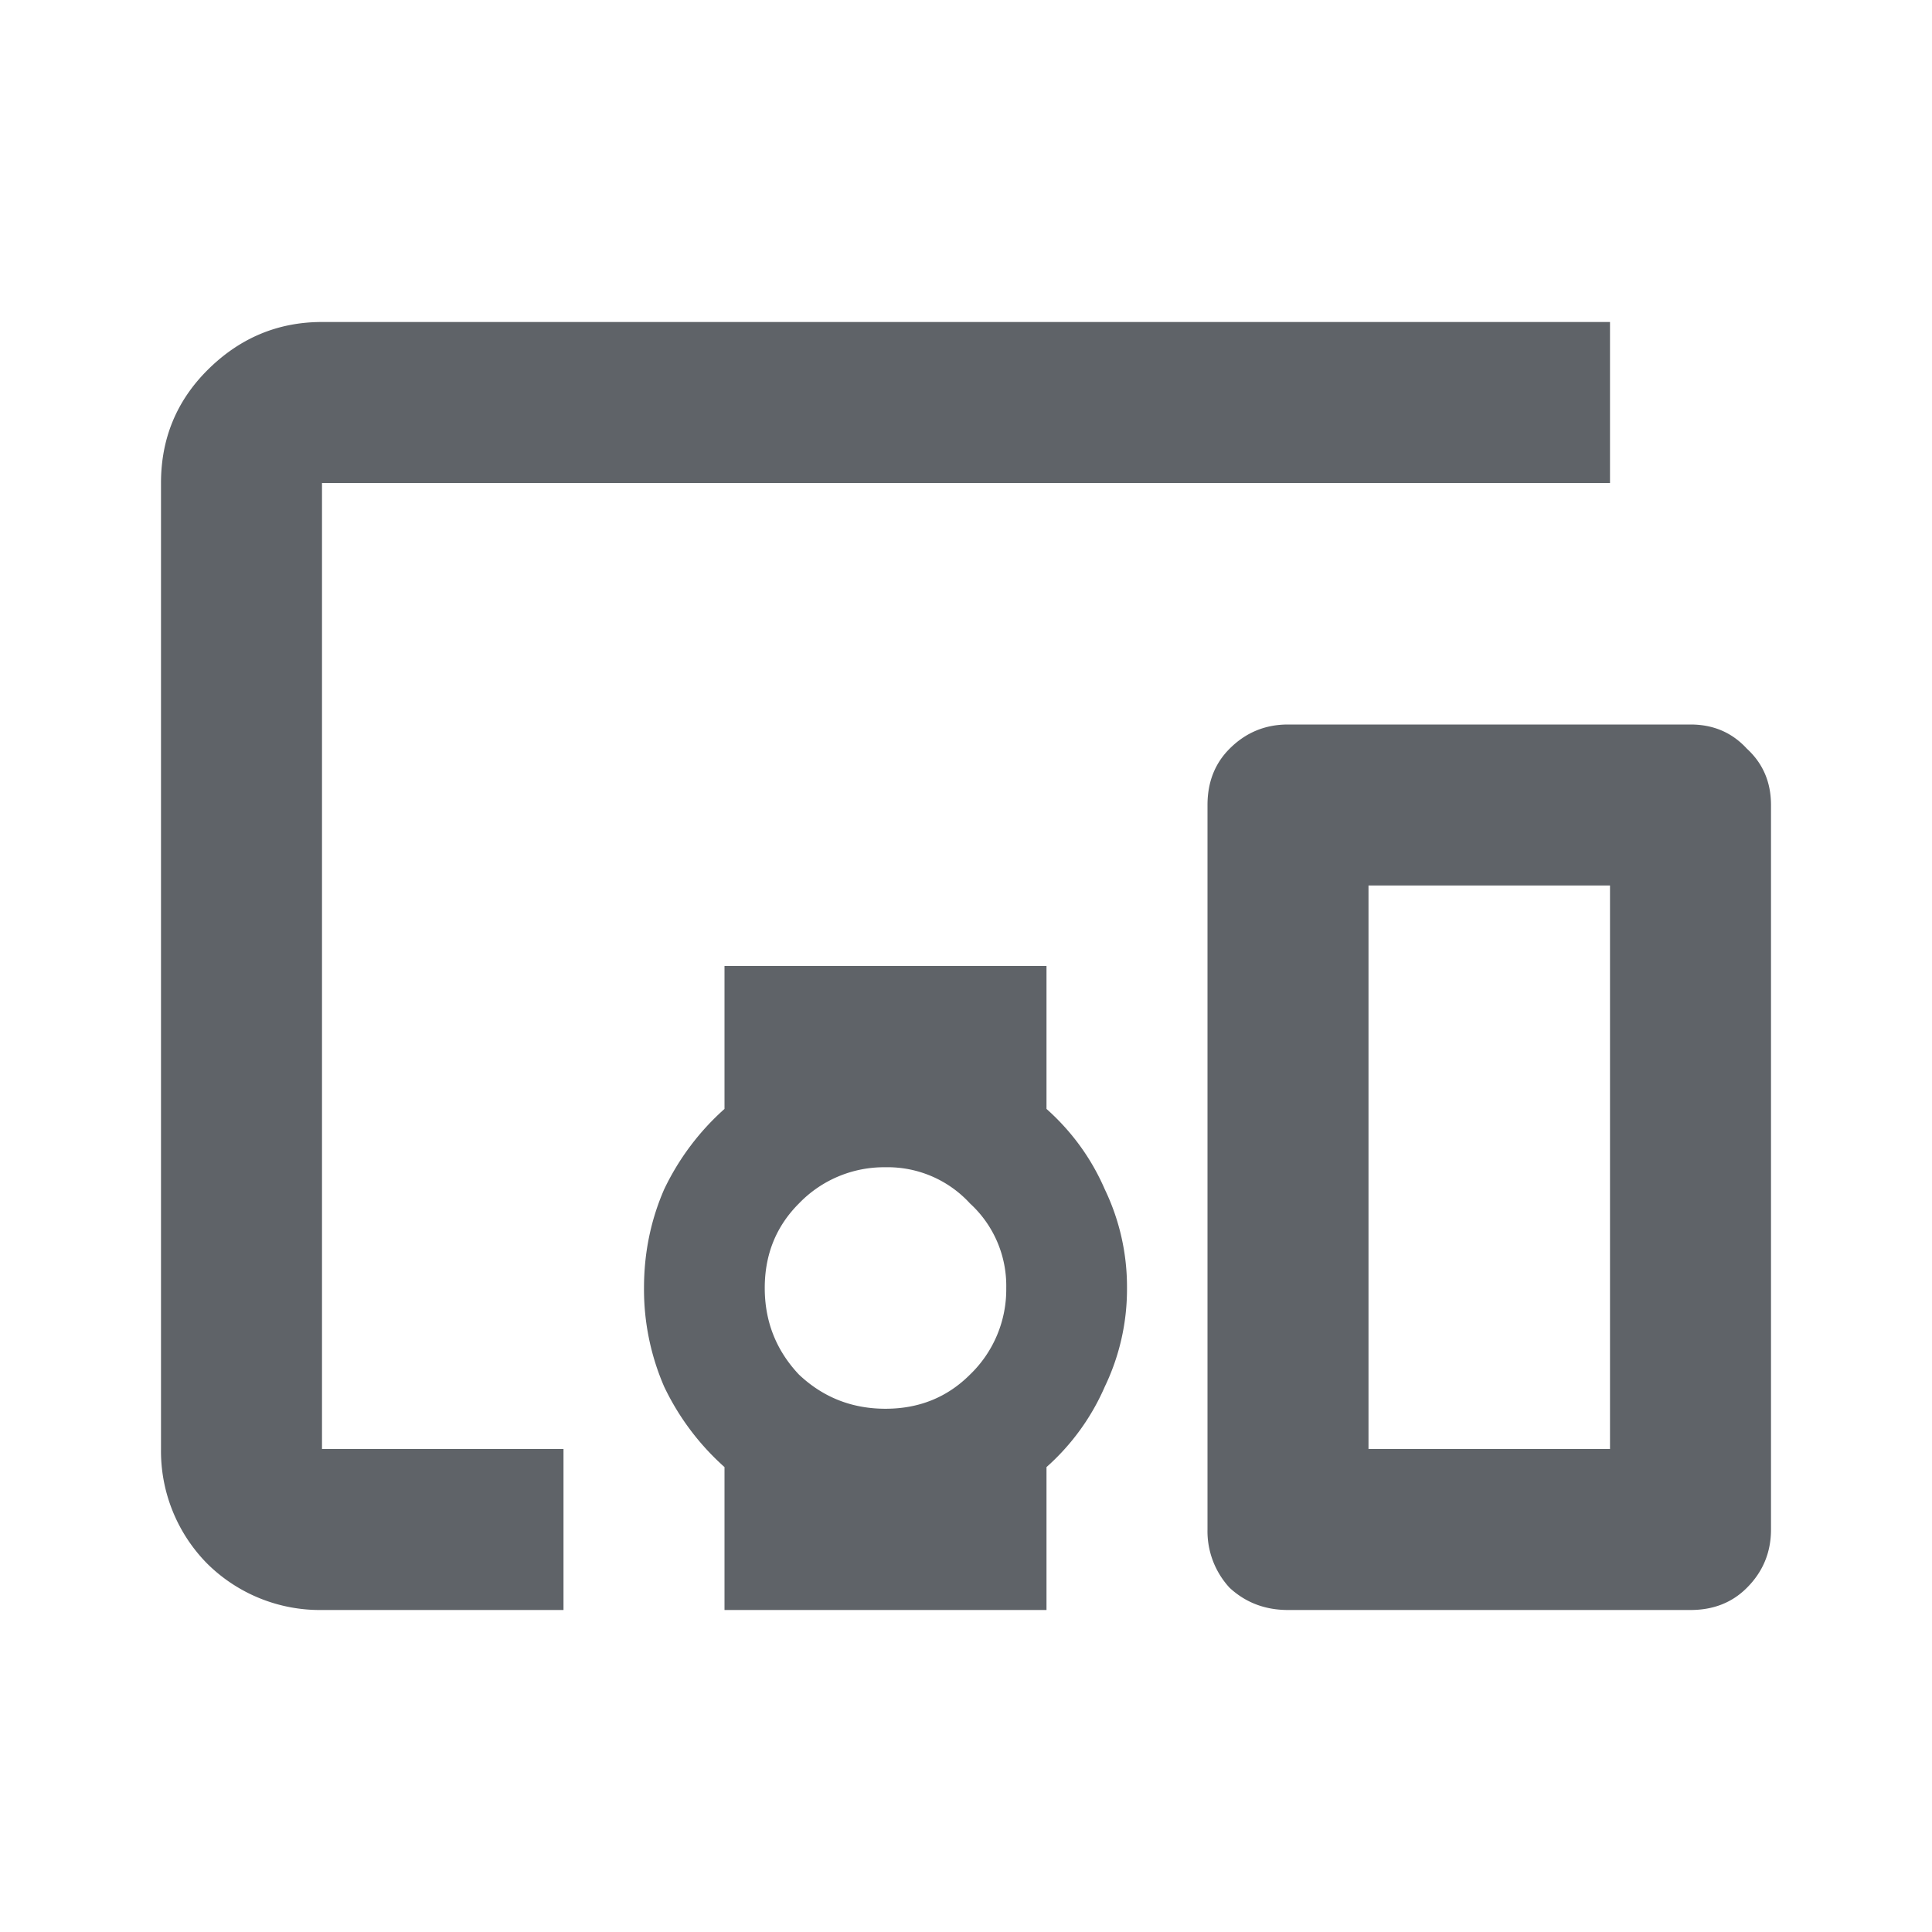 <svg width="36" height="36" viewBox="0 0 36 36" fill="none" xmlns="http://www.w3.org/2000/svg"><path d="M10.5 30H6a2.984 2.984 0 01-2.138-.863A2.984 2.984 0 013 27V9c0-.825.288-1.525.862-2.1C4.462 6.3 5.175 6 6 6h24v3H6v18h4.5v3zm6-3.75c.625 0 1.15-.212 1.575-.637A2.2 2.2 0 0018.75 24a2.08 2.08 0 00-.675-1.575 2.08 2.08 0 00-1.575-.675 2.2 2.2 0 00-1.613.675c-.425.425-.637.95-.637 1.575s.213 1.163.637 1.613c.45.425.988.637 1.613.637zm-3 3.75v-2.663a4.734 4.734 0 01-1.125-1.5A4.558 4.558 0 0112 24c0-.65.125-1.262.375-1.837a4.734 4.734 0 011.125-1.5V18h6v2.663c.475.424.837.924 1.087 1.5A4.19 4.19 0 0121 24a4.19 4.19 0 01-.413 1.837 4.285 4.285 0 01-1.087 1.5V30h-6zm18 0H24c-.425 0-.788-.137-1.087-.413A1.552 1.552 0 0122.5 28.5V15c0-.425.137-.775.413-1.05.3-.3.662-.45 1.087-.45h7.5c.425 0 .775.15 1.05.45.3.275.45.625.45 1.05v13.5c0 .425-.15.788-.45 1.087-.275.276-.625.413-1.05.413zm-6-3H30V16.5h-4.5V27z" fill="#5F6368"/></svg>